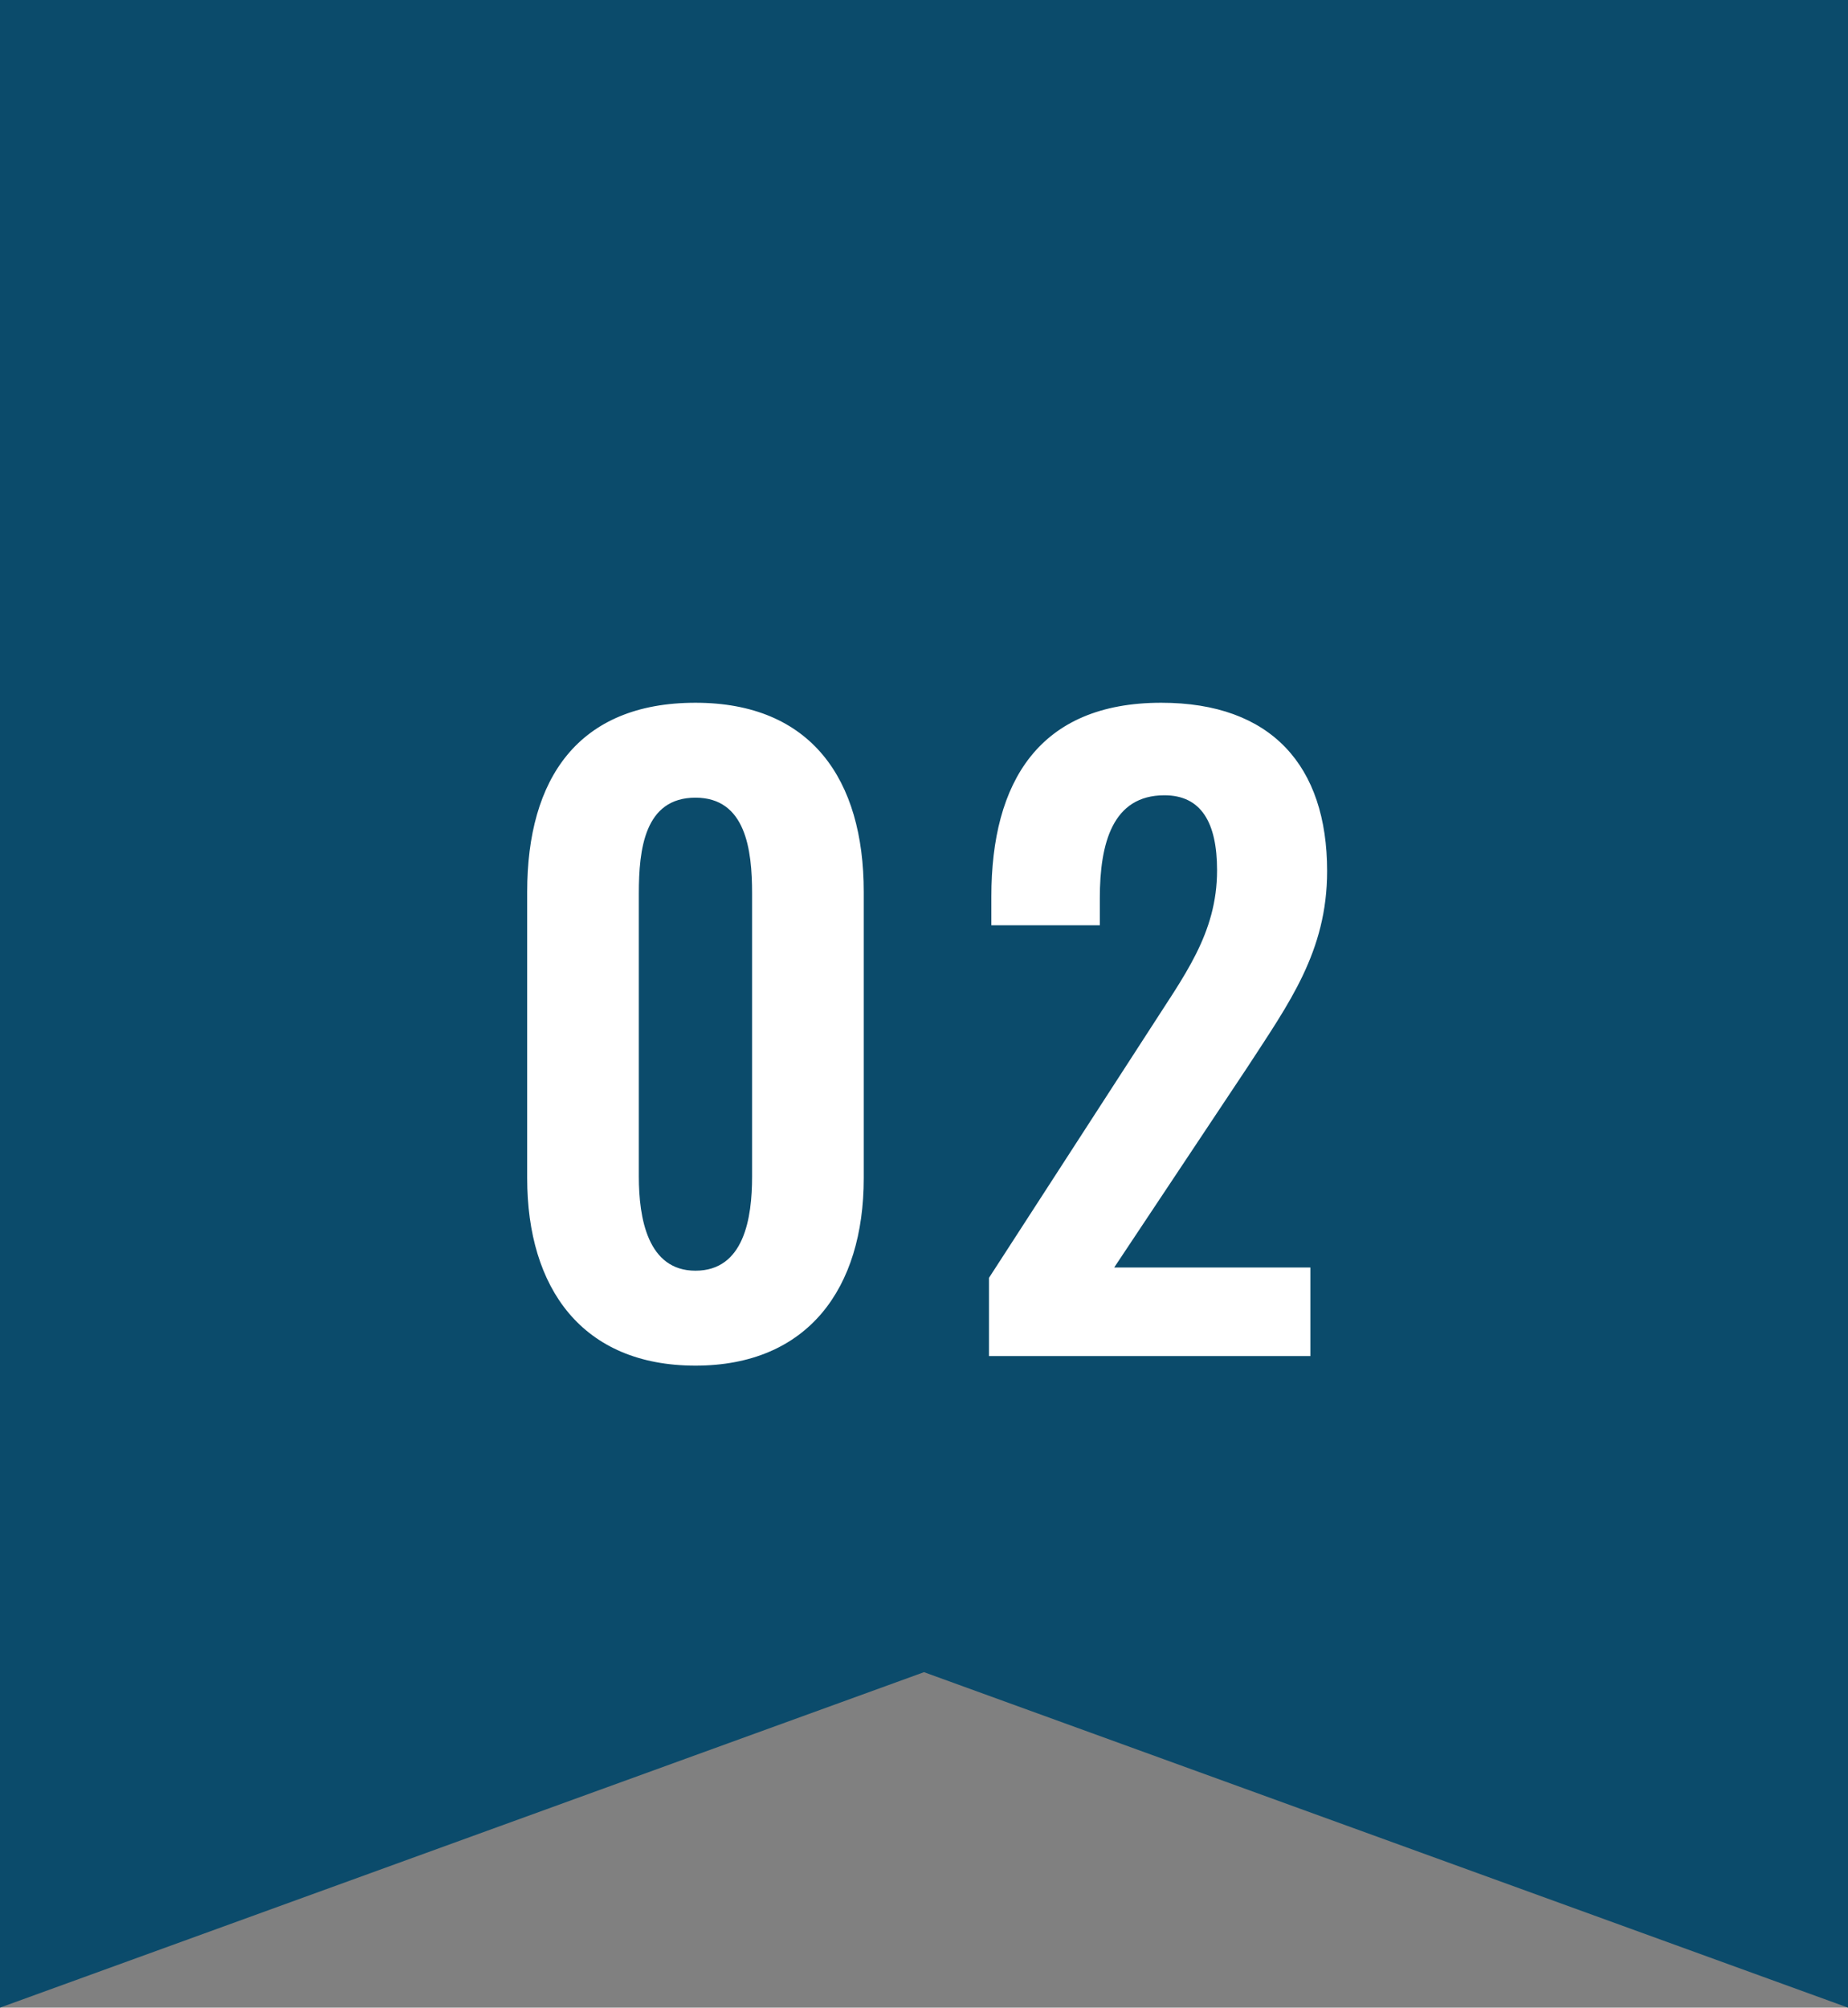 <svg xmlns="http://www.w3.org/2000/svg" width="46.342" height="50.337" viewBox="0 0 46.342 50.337">
  <rect x="0" y="0" width="46.342" height="50.337" fill="#808080" stroke="none"/>
  <g id="merit02" transform="translate(-555 -2414)">
    <path id="パス_53670" data-name="パス 53670" d="M20.317,0V50.337l23.171-8.411,23.171,8.411V0Z" transform="translate(534.683 2414)" fill="#0b4b6b"/>
    <path id="パス_57292" data-name="パス 57292" d="M-5.56.24c2.82,0,4.22-1.94,4.22-4.7v-7.18c0-2.82-1.32-4.74-4.22-4.74-2.94,0-4.22,1.9-4.22,4.74v7.18C-9.78-1.7-8.4.24-5.56.24Zm0-2.38c-1.2,0-1.42-1.32-1.42-2.36v-7.1c0-1.1.14-2.4,1.42-2.4,1.26,0,1.42,1.3,1.42,2.4v7.1C-4.14-3.46-4.34-2.14-5.56-2.14ZM1.8,0H9.86V-2.22H4.94L8.28-7.24c1.04-1.6,2-2.9,2-4.92,0-2.64-1.4-4.22-4.16-4.22-3.06,0-4.26,1.98-4.26,4.86v.72H4.58v-.68c0-1.38.32-2.58,1.62-2.58.92,0,1.32.68,1.32,1.88,0,1.6-.84,2.66-1.72,4.04l-4,6.18Z" transform="translate(578 2448)" fill="#fff"/>
  </g>
</svg>
